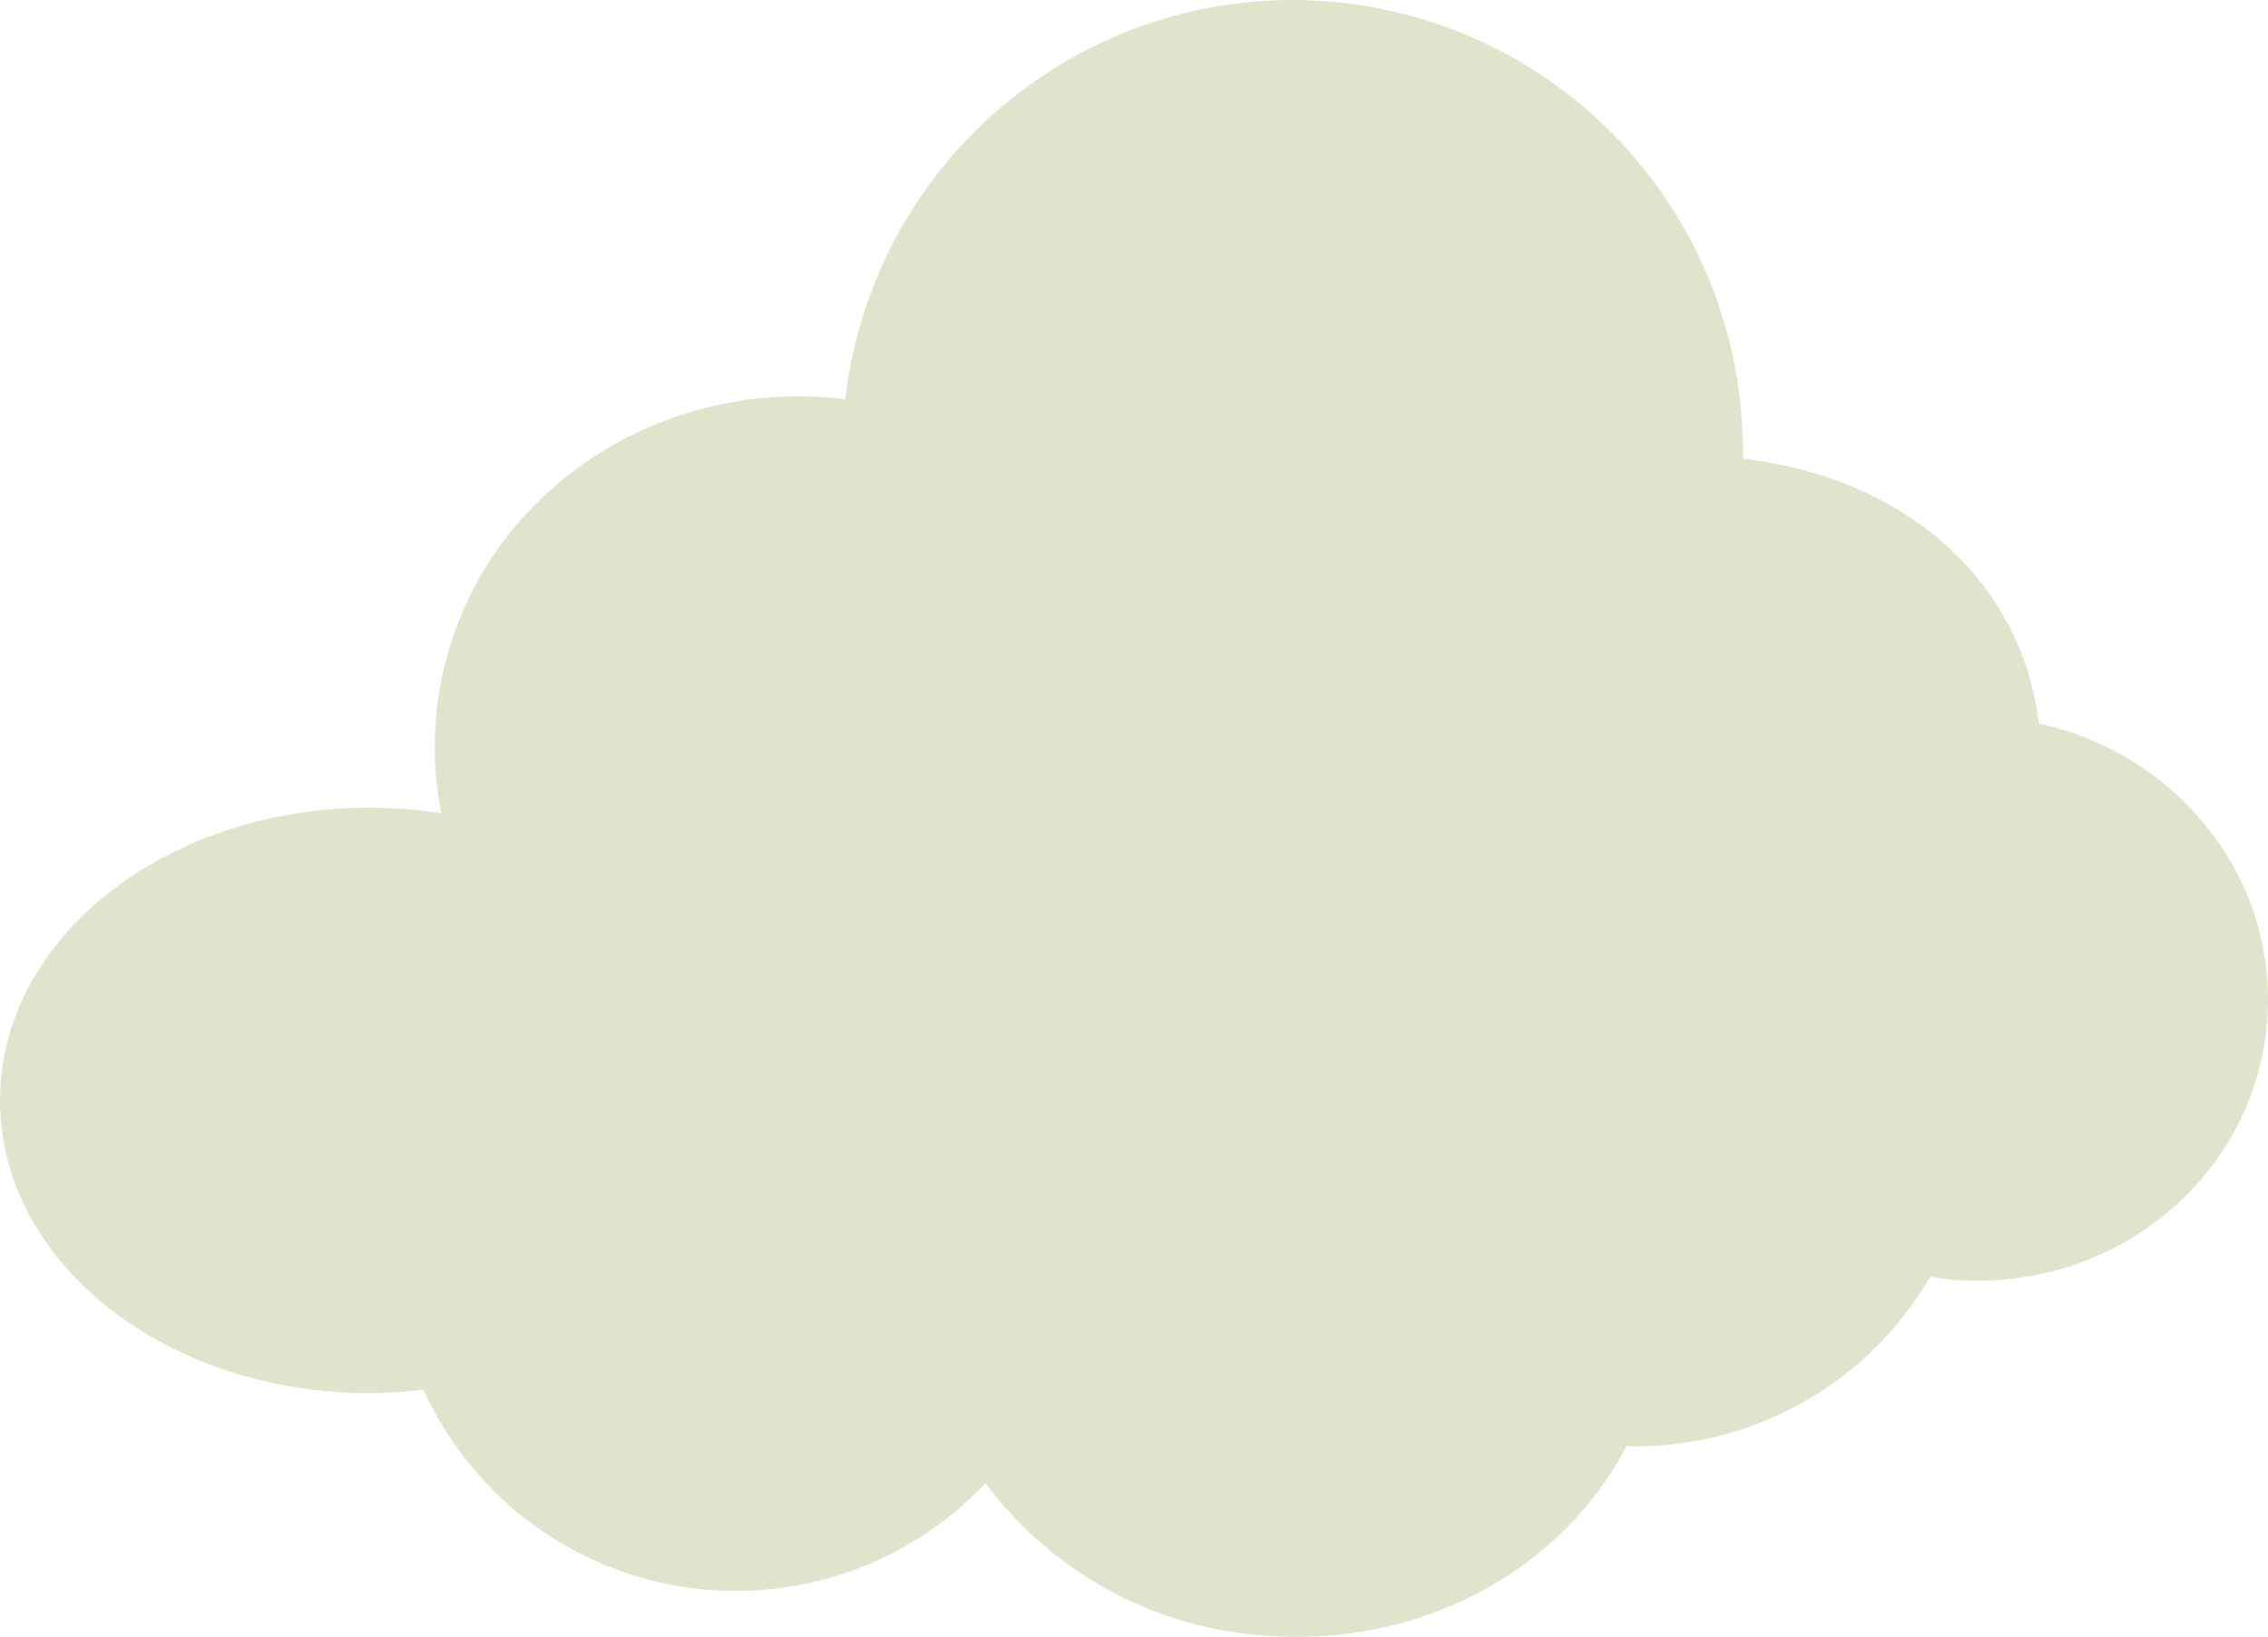 <svg width="413" height="298" viewBox="0 0 413 298" fill="none" xmlns="http://www.w3.org/2000/svg">
<path d="M371.281 131.774C370.616 126.056 369.004 120.488 366.511 115.301C357.648 97.108 339.1 86.017 317.371 83.491C317.371 83.29 317.371 83.088 317.371 82.887C317.566 61.861 309.701 41.56 295.397 26.169C281.092 10.778 261.438 1.469 240.484 0.159C219.529 -1.15 198.872 5.641 182.768 19.132C166.665 32.623 156.341 51.787 153.925 72.674C118.71 68.373 86.109 91.197 80.115 125.203C78.784 132.772 78.865 140.523 80.353 148.063C76.042 147.385 71.686 147.043 67.323 147.038C30.134 147.038 0 170.832 0 200.336C0 229.84 30.134 253.633 67.323 253.633C70.597 253.612 73.867 253.404 77.118 253.011C81.37 262.348 87.848 270.496 95.983 276.736C104.117 282.976 113.658 287.119 123.767 288.798C133.875 290.478 144.241 289.643 153.952 286.368C163.662 283.092 172.42 277.476 179.455 270.014C185.512 278.133 193.267 284.828 202.178 289.63C211.09 294.433 220.941 297.227 231.043 297.816C259.387 299.811 284.715 285.389 296.155 263.297C307.289 263.594 318.298 260.888 328.029 255.463C337.761 250.037 345.857 242.091 351.471 232.457C353.043 232.695 354.615 232.915 356.223 233.025C385.553 235.074 410.918 213.807 412.873 185.437C414.701 159.814 396.536 137.21 371.244 131.701" fill="#E2E3CD"/>
</svg>
